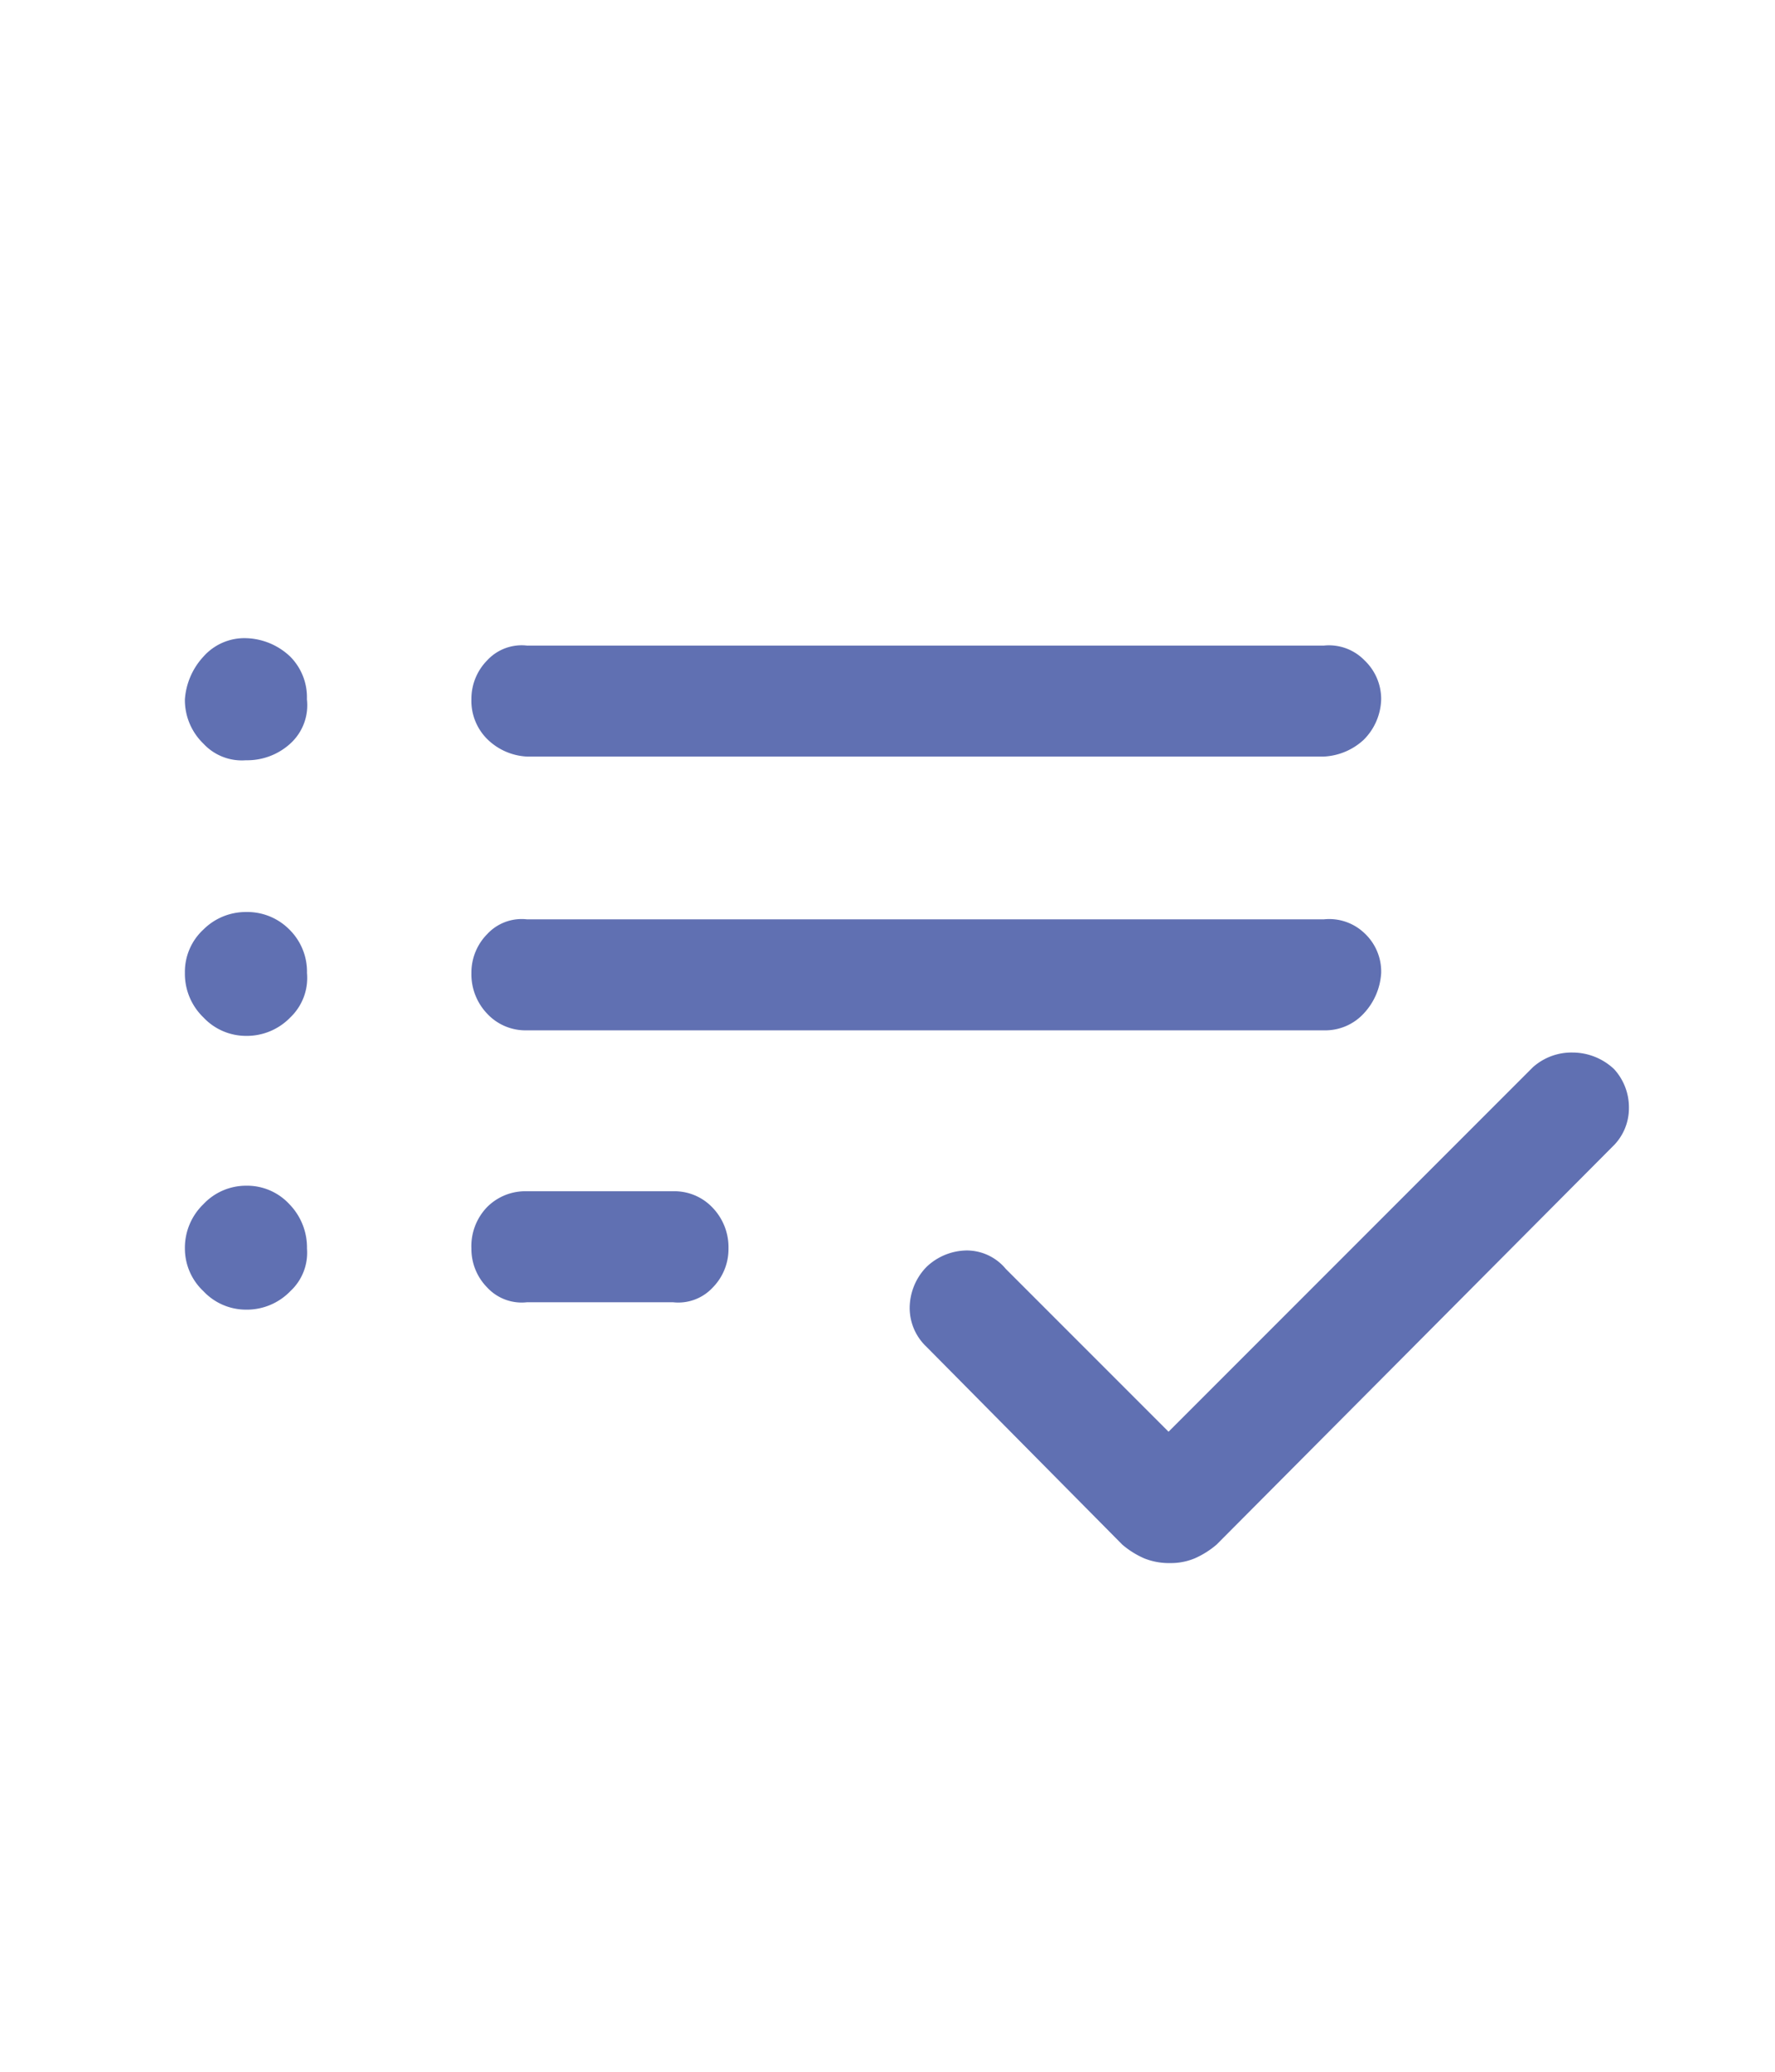 <svg xmlns="http://www.w3.org/2000/svg" width="24" height="28" viewBox="0 0 24 28"><g transform="translate(-883 -121)"><rect width="24" height="28" transform="translate(883 121)" fill="none"/><path d="M7.125-8.4a.635.635,0,0,1-.538-.2.741.741,0,0,1-.213-.525.76.76,0,0,1,.213-.562A.728.728,0,0,1,7.125-9.9H9.1a.708.708,0,0,1,.538.225.771.771,0,0,1,.212.55.741.741,0,0,1-.212.525.635.635,0,0,1-.538.2Zm0-3.675a.708.708,0,0,1-.538-.225.771.771,0,0,1-.213-.55.741.741,0,0,1,.213-.525.635.635,0,0,1,.538-.2H17.9a.689.689,0,0,1,.55.188.708.708,0,0,1,.225.537.874.874,0,0,1-.238.55.708.708,0,0,1-.537.225Zm0-3.7a.822.822,0,0,1-.538-.237.728.728,0,0,1-.213-.538.741.741,0,0,1,.213-.525.635.635,0,0,1,.538-.2H17.9a.67.67,0,0,1,.55.2.72.72,0,0,1,.225.525.8.8,0,0,1-.238.55.854.854,0,0,1-.537.225Zm8.7,10.9a.905.905,0,0,1-.35-.062,1.185,1.185,0,0,1-.3-.187L12.525-7.8a.72.72,0,0,1-.225-.525.8.8,0,0,1,.225-.55.8.8,0,0,1,.55-.225.687.687,0,0,1,.525.25l2.2,2.2,4.925-4.925a.782.782,0,0,1,.537-.2.819.819,0,0,1,.563.225.766.766,0,0,1,.2.525.72.72,0,0,1-.225.525L16.45-5.125a1.185,1.185,0,0,1-.3.188A.837.837,0,0,1,15.825-4.875Zm-12.5-10.85a.708.708,0,0,1-.575-.225.818.818,0,0,1-.25-.6.948.948,0,0,1,.25-.575.739.739,0,0,1,.575-.25.9.9,0,0,1,.6.25.779.779,0,0,1,.225.575.7.7,0,0,1-.225.6A.866.866,0,0,1,3.325-15.725Zm0,3.725a.79.79,0,0,1-.575-.25.818.818,0,0,1-.25-.6.778.778,0,0,1,.25-.587.811.811,0,0,1,.575-.237.8.8,0,0,1,.588.237.8.8,0,0,1,.238.587.738.738,0,0,1-.225.6A.818.818,0,0,1,3.325-12Zm0,3.7a.79.79,0,0,1-.575-.25.79.79,0,0,1-.25-.575.818.818,0,0,1,.25-.6.79.79,0,0,1,.575-.25.778.778,0,0,1,.588.25.84.84,0,0,1,.238.6.708.708,0,0,1-.225.575A.818.818,0,0,1,3.325-8.3Z" transform="translate(883 147)" fill="#2b4198" opacity="0.75"/></g></svg>